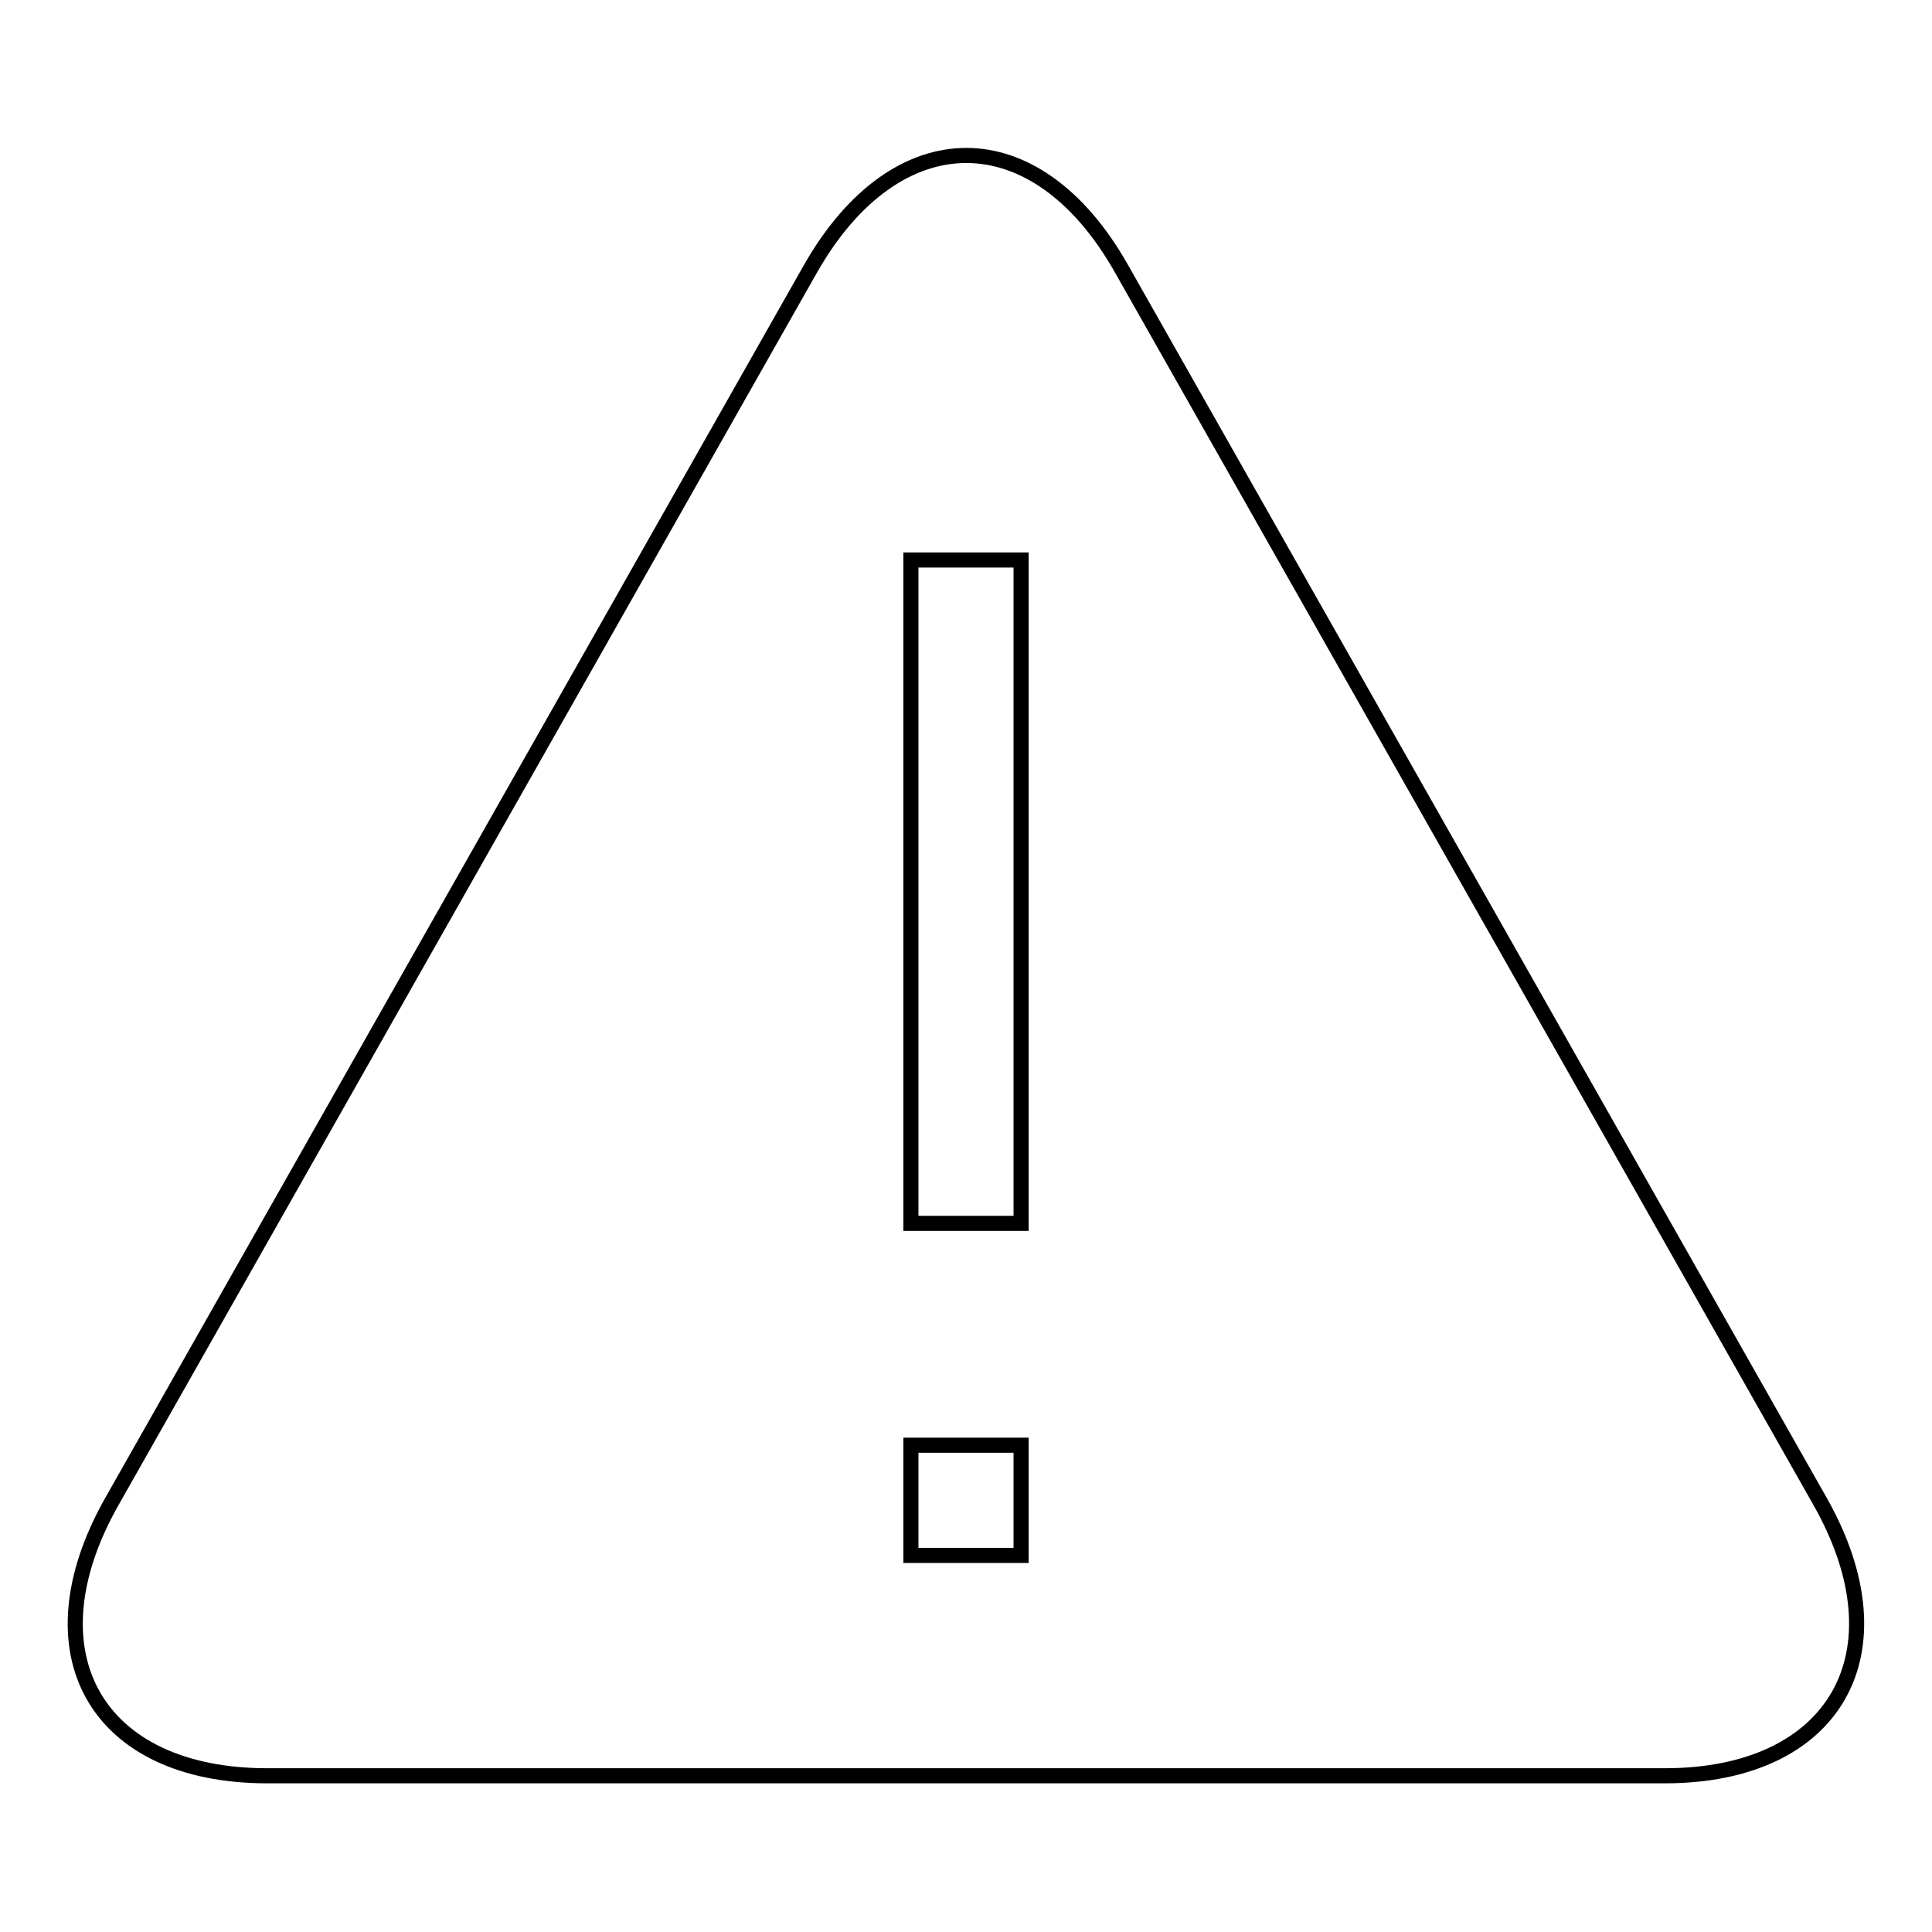 <?xml version="1.0" encoding="utf-8"?>
<!-- Svg Vector Icons : http://www.onlinewebfonts.com/icon -->
<!DOCTYPE svg PUBLIC "-//W3C//DTD SVG 1.1//EN" "http://www.w3.org/Graphics/SVG/1.1/DTD/svg11.dtd">
<svg version="1.1" xmlns="http://www.w3.org/2000/svg" xmlns:xlink="http://www.w3.org/1999/xlink" x="0px" y="0px" viewBox="0 0 256 256" enable-background="new 0 0 256 256" xml:space="preserve">
<g> <path stroke-width="2" fill-opacity="0" stroke="#000000"  d="M241.2,199L148.6,35.6c-11.3-20-29.8-20-41.2,0L14.8,199c-11.3,20-2.1,36.3,20.6,36.3h185.2 C243.2,235.3,252.5,219,241.2,199z M135.3,206.1h-14.6v-14.6h14.6V206.1z M135.3,162.1h-14.6V74.2h14.6V162.1z"/></g>
</svg>